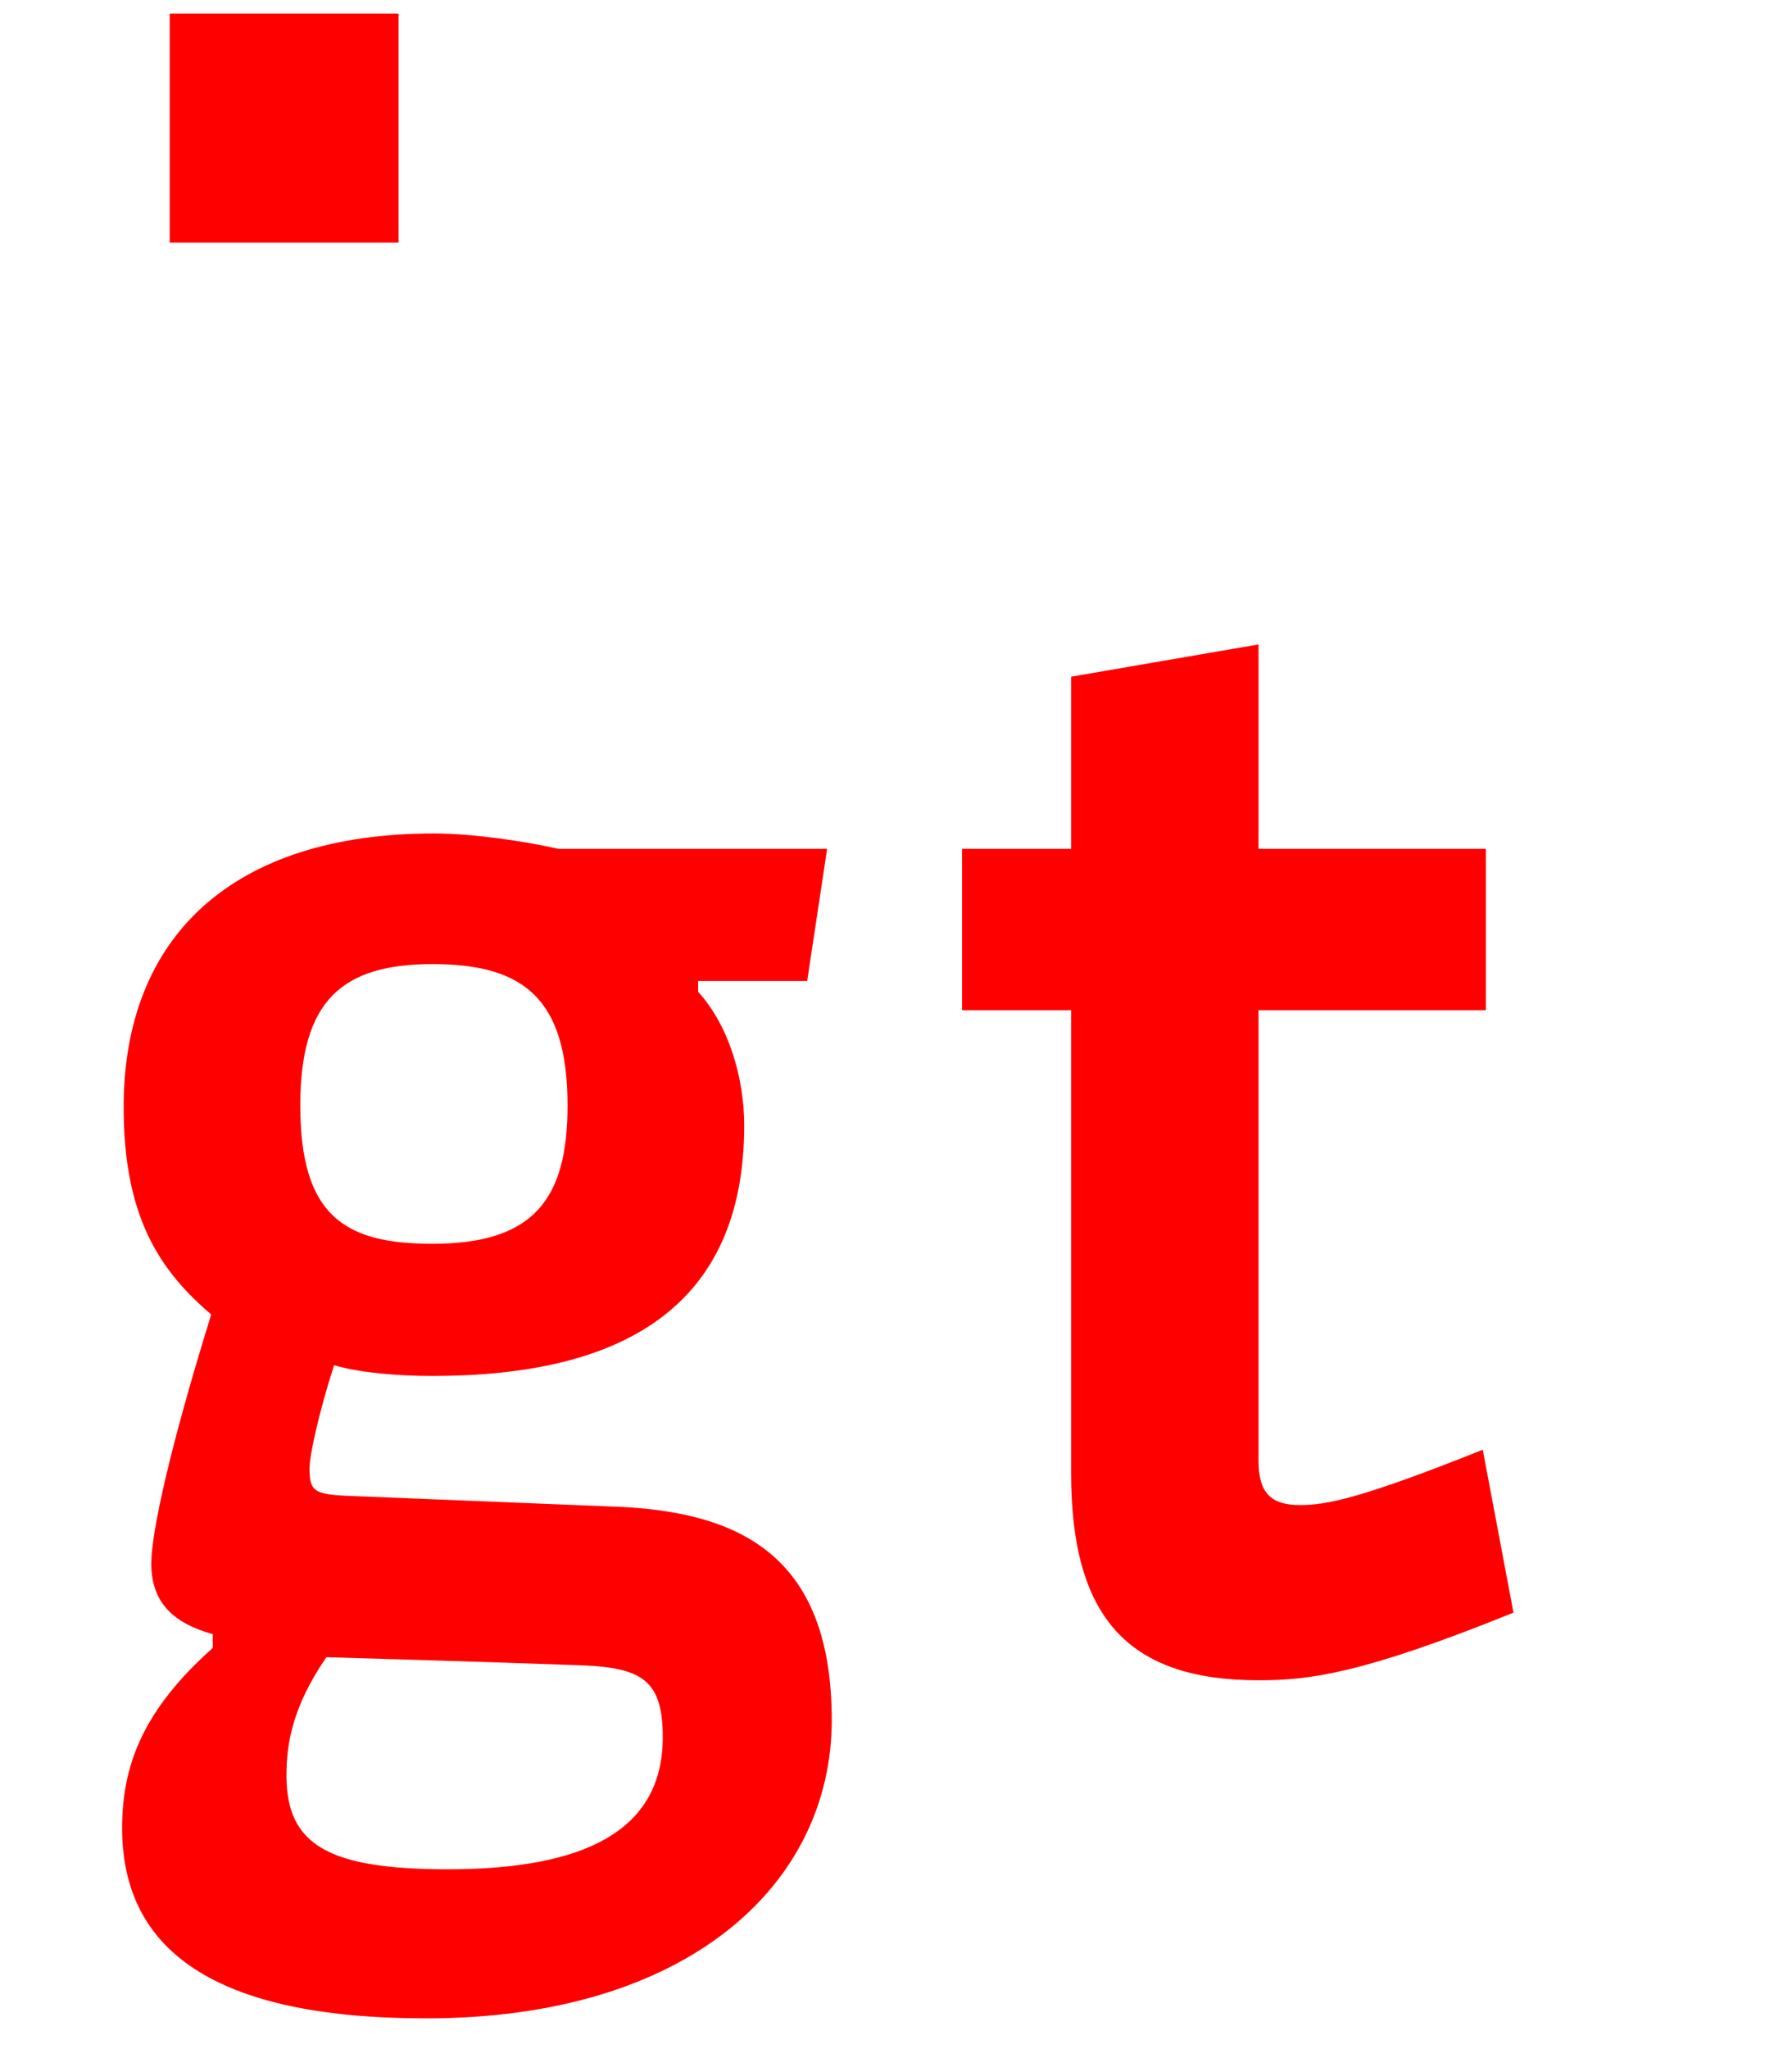 <?xml version="1.0" standalone="no"?>
<!DOCTYPE svg PUBLIC "-//W3C//DTD SVG 1.0//EN" "http://www.w3.org/TR/2001/REC-SVG-20010904/DTD/svg10.dtd">
<svg xmlns="http://www.w3.org/2000/svg" xmlns:xlink="http://www.w3.org/1999/xlink" id="body_1" width="70" height="80">

<g transform="matrix(5 0 0 5 0 0)">
    <path d="M6.498 13.432C 6.498 14.716 5.37 15.76 3.33 15.76C 1.662 15.76 0.954 15.22 0.954 14.272C 0.954 13.78 1.122 13.348 1.662 12.868L1.662 12.868L1.662 12.76C 1.362 12.676 1.182 12.52 1.182 12.208C 1.182 11.968 1.326 11.308 1.65 10.264C 1.242 9.916 0.966 9.496 0.966 8.644C 0.966 7.312 1.818 6.508 3.39 6.508C 3.69 6.508 4.098 6.568 4.362 6.628L4.362 6.628L6.462 6.628L6.306 7.66L5.454 7.66L5.454 7.744C 5.694 8.008 5.814 8.416 5.814 8.788C 5.814 10.204 4.866 10.744 3.378 10.744C 3.114 10.744 2.814 10.72 2.61 10.66C 2.49 11.032 2.418 11.368 2.418 11.464C 2.418 11.644 2.454 11.668 2.718 11.68L2.718 11.68L4.794 11.764C 5.826 11.8 6.498 12.184 6.498 13.432zM5.178 13.564C 5.178 13.084 4.986 13.012 4.446 13C 3.81 12.976 2.55 12.94 2.55 12.94C 2.286 13.324 2.238 13.612 2.238 13.864C 2.238 14.404 2.562 14.596 3.498 14.596C 4.566 14.596 5.178 14.296 5.178 13.564zM4.434 8.632C 4.434 7.78 4.074 7.528 3.378 7.528C 2.67 7.528 2.346 7.816 2.346 8.632C 2.346 9.496 2.694 9.712 3.378 9.712C 4.17 9.712 4.434 9.364 4.434 8.632zM11.824 12.592C 10.636 13.072 10.228 13.12 9.832 13.12C 8.8 13.12 8.368 12.616 8.368 11.5L8.368 11.5L8.368 7.888L7.516 7.888L7.516 6.628L8.368 6.628L8.368 5.284L9.832 5.032L9.832 6.628L11.608 6.628L11.608 7.888L9.832 7.888L9.832 11.404C 9.832 11.656 9.928 11.752 10.156 11.752C 10.36 11.752 10.624 11.704 11.584 11.32L11.584 11.32L11.824 12.592z" stroke="none" fill="#FF0000" fill-rule="nonzero" />
    <path d="M1.326 0.106L3.114 0.106L3.114 1.894L1.326 1.894z" stroke="none" fill="#FF0000" fill-rule="nonzero" />
</g>
</svg>